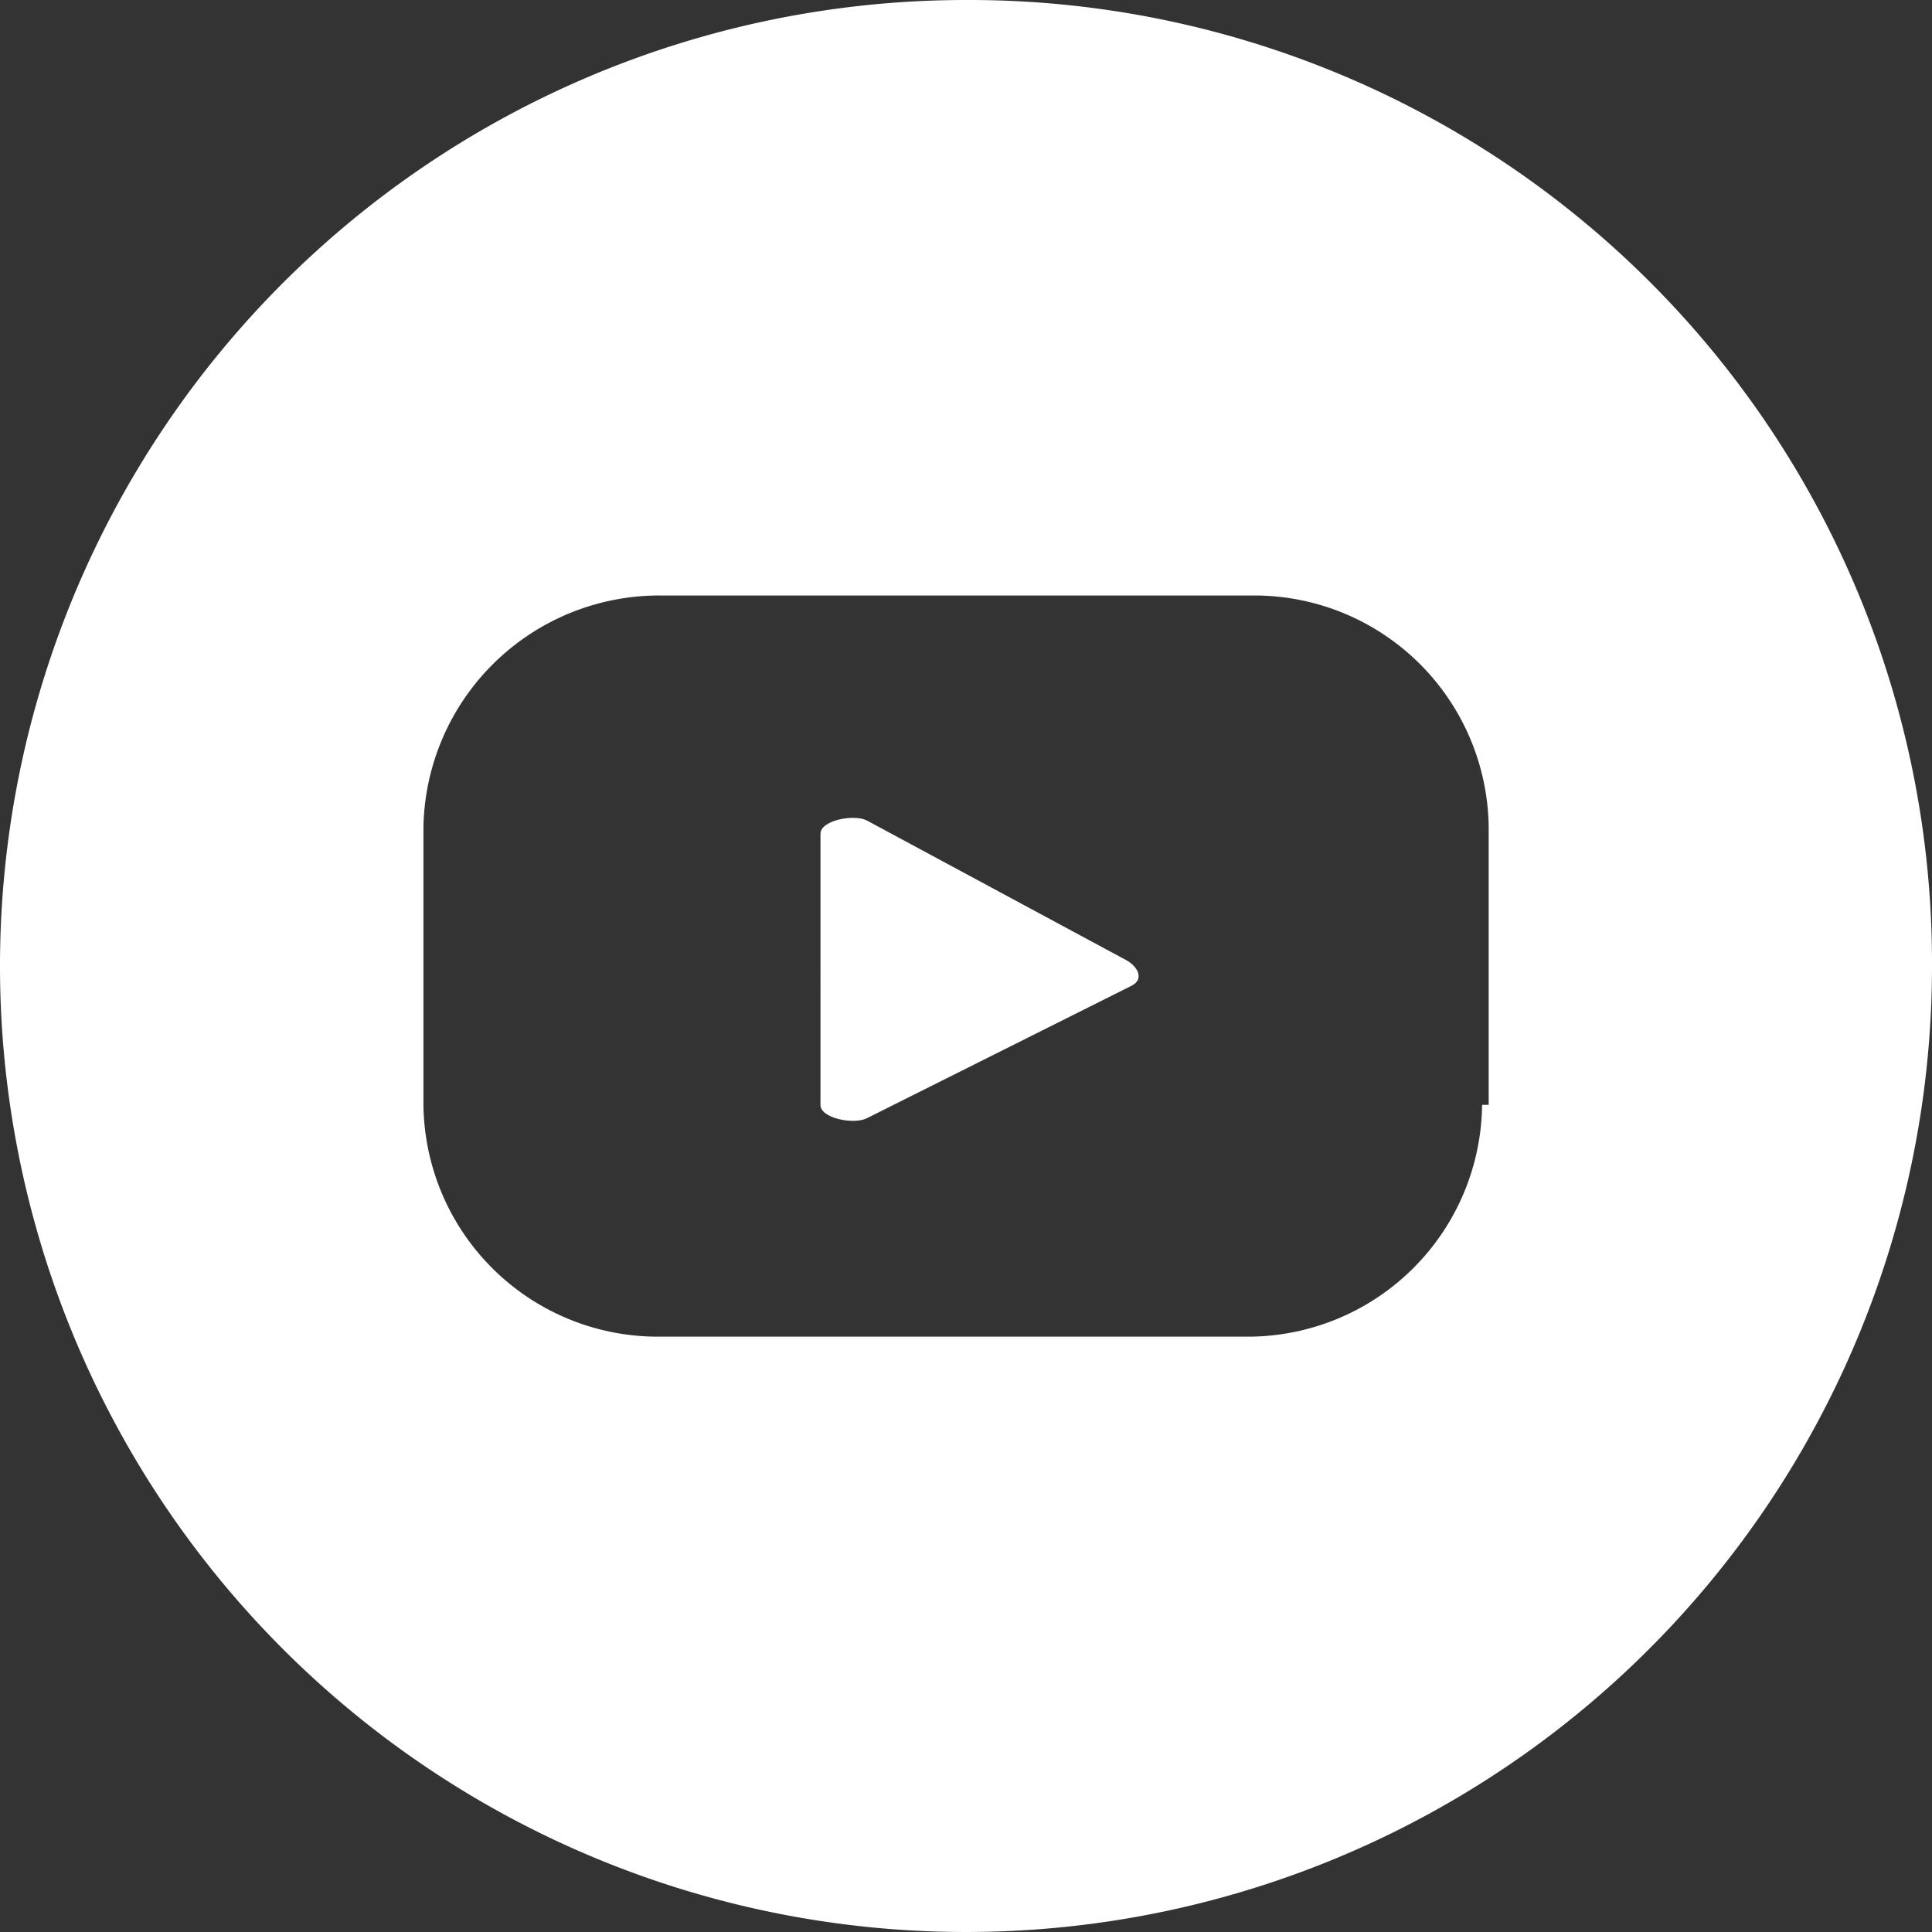 <svg id="ELEMENTS" xmlns="http://www.w3.org/2000/svg" width="64.176" height="64.176" viewBox="0 0 64.176 64.176">
  <rect x="0" y="0" width="64.176" height="64.176" fill="#333333" stroke="none"/>
  <g id="Group_23691" data-name="Group 23691">
    <path id="Path_20231" data-name="Path 20231" d="M32.088,0A32.088,32.088,0,1,0,64.176,32.088,31.985,31.985,0,0,0,32.088,0ZM49.231,36.7A7.787,7.787,0,0,1,41.539,44.4H21.758A7.787,7.787,0,0,1,14.066,36.7V27.473a7.835,7.835,0,0,1,7.912-7.692h19.78a7.787,7.787,0,0,1,7.692,7.692V36.7Z" fill="#fff"/>
    <path id="Path_20232" data-name="Path 20232" d="M22.51,17.062l-8.571-4.615c-.44-.22-1.538,0-1.538.44V21.9c0,.44,1.1.659,1.538.44l8.791-4.4C23.169,17.722,22.949,17.282,22.51,17.062Z" transform="translate(14.853 14.806)" fill="#fff"/>
  </g>
</svg>
